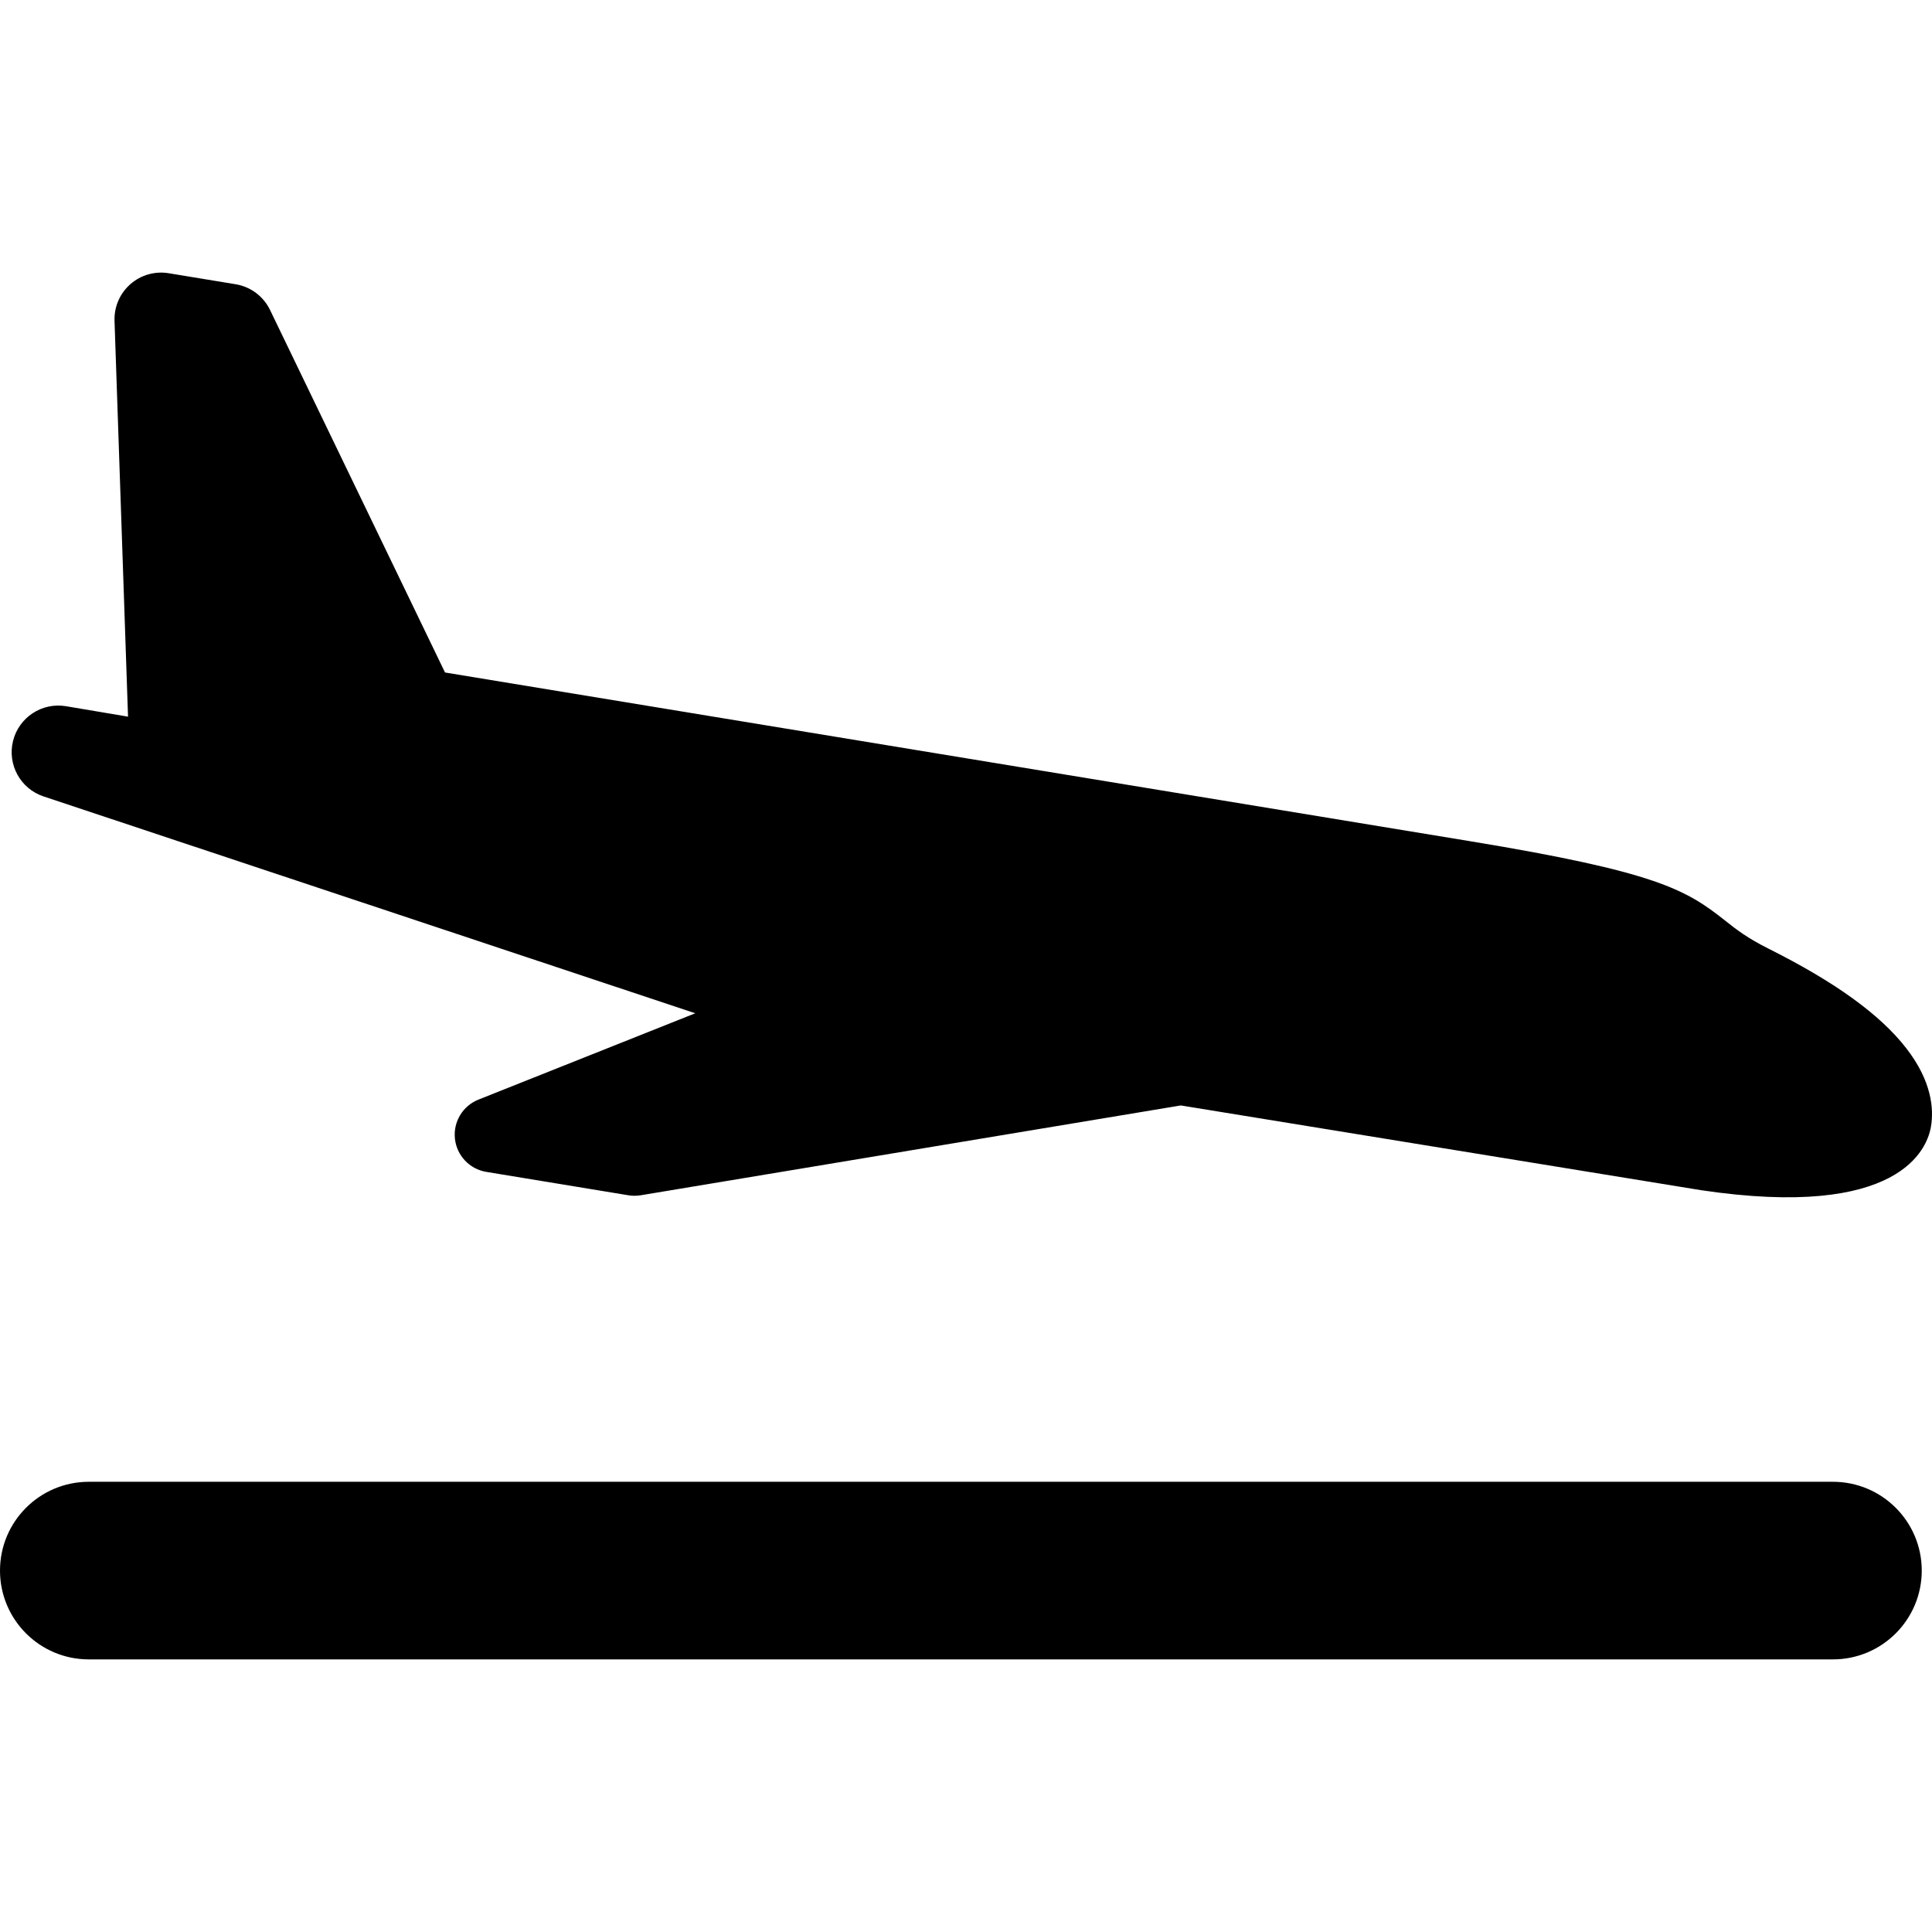 <?xml version="1.0" encoding="UTF-8"?> <!-- Generator: Adobe Illustrator 16.0.0, SVG Export Plug-In . SVG Version: 6.00 Build 0) --> <svg xmlns="http://www.w3.org/2000/svg" xmlns:xlink="http://www.w3.org/1999/xlink" id="Capa_1" x="0px" y="0px" width="361.228px" height="361.228px" viewBox="0 0 361.228 361.228" style="enable-background:new 0 0 361.228 361.228;" xml:space="preserve"> <g> <g> <g> <path d="M12.348,132.041c-0.012-0.001-0.023-0.003-0.036-0.005c-4.478-0.737-8.776,2.086-9.873,6.494 c-1.102,4.419,1.384,8.941,5.706,10.379l121.85,40.542l-40.533,16.141c-2.944,1.173-4.746,4.165-4.404,7.314 c0.34,3.151,2.741,5.688,5.87,6.203l26.57,4.373c0.763,0.125,1.541,0.125,2.304-0.002l100.975-16.795l97.254,15.842 c37.176,5.542,42.321-7.729,43.012-11.931c0.537-3.256,0.166-8.438-4.641-14.626c-4.875-6.279-13.269-12.348-25.652-18.553 c-4.135-2.072-6.104-3.632-8.188-5.284c-7.334-5.807-12.791-9.106-47.809-14.871L83.206,125.736L50.492,57.958 c-1.234-2.556-3.634-4.351-6.436-4.812l-12.517-2.061c-2.577-0.424-5.208,0.329-7.168,2.053 c-1.962,1.724-3.048,4.236-2.958,6.845l2.525,74.013L12.348,132.041z"></path> <path d="M342.707,277.051H16.604C7.434,277.051,0,284.484,0,293.654s7.434,16.604,16.604,16.604h326.103 c9.17,0,16.605-7.436,16.605-16.604S351.877,277.051,342.707,277.051z"></path> </g> </g> </g> <g> </g> <g> </g> <g> </g> <g> </g> <g> </g> <g> </g> <g> </g> <g> </g> <g> </g> <g> </g> <g> </g> <g> </g> <g> </g> <g> </g> <g> </g> </svg> 